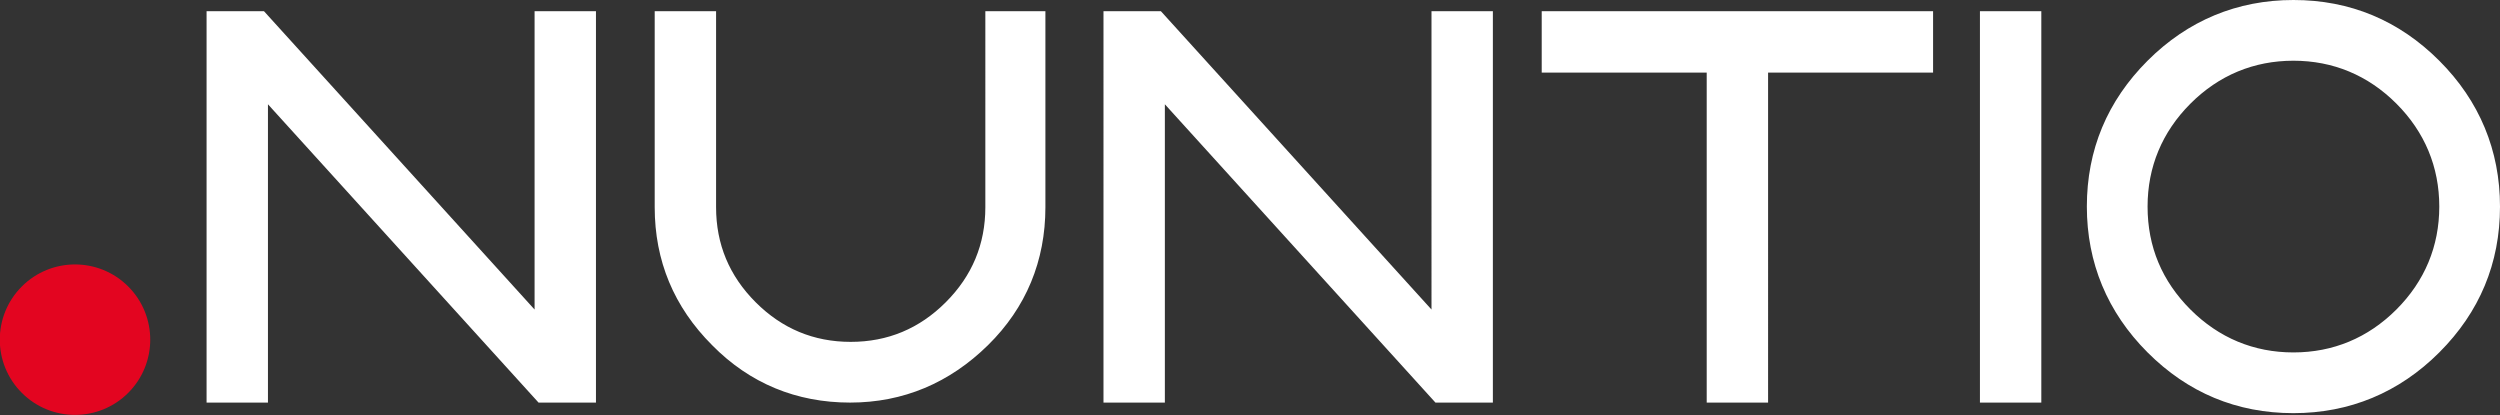 <?xml version="1.0" encoding="UTF-8"?> <svg xmlns="http://www.w3.org/2000/svg" xmlns:xlink="http://www.w3.org/1999/xlink" version="1.1" id="Layer_1" x="0px" y="0px" viewBox="0 0 378.8 62.9" style="enable-background:new 0 0 378.8 62.9;" xml:space="preserve"><rect x="0" y="0" width="378.8" height="62.9" fill="#333333" stroke="none"/> <style type="text/css"> .st0{fill:#223381;} .st1{fill:#E30520;} .st2{fill:#FFFFFF;} </style> <g> <path class="st2" d="M149.1,1.7h9.3v29.7c0,8.1-2.9,15.2-8.7,20.9S136.9,61,128.8,61c-8.1,0-15.2-2.9-20.9-8.7 c-5.8-5.8-8.7-12.8-8.7-20.9V1.7h9.3v29.7c0,5.6,2,10.4,6,14.4s8.8,6,14.4,6c5.6,0,10.4-2,14.4-6c4-4,6-8.8,6-14.4V1.7z M233.6,11 h25v50h9.3V11h25V1.7h-59.3V11z M300,61h9.3V1.7H300V61z M378.8,31.3c0,8.6-3.1,16-9.2,22.1c-6.1,6.1-13.6,9.2-22.1,9.2 c-8.6,0-16-3.1-22.1-9.2c-6.1-6.1-9.2-13.6-9.2-22.1c0-8.6,3.1-16,9.2-22.1c6.1-6.1,13.6-9.2,22.1-9.2c8.6,0,16,3.1,22.1,9.2 C375.7,15.3,378.8,22.8,378.8,31.3z M363.1,15.7c-4.3-4.3-9.6-6.5-15.6-6.5s-11.3,2.2-15.6,6.5c-4.3,4.3-6.5,9.6-6.5,15.6 c0,6.1,2.2,11.3,6.5,15.6c4.3,4.3,9.6,6.5,15.6,6.5s11.3-2.2,15.6-6.5c4.3-4.3,6.5-9.6,6.5-15.6C369.6,25.3,367.4,20,363.1,15.7z M81,46.9L40,1.7h-8.7V61h9.3V15.8l41,45.2h8.7V1.7H81V46.9z M216.9,46.9l-41-45.2h-8.7V61h9.3V15.8l41,45.2h8.7V1.7h-9.3V46.9z"></path> <ellipse transform="matrix(0.707 -0.707 0.707 0.707 -33.104 23.116)" class="st1" cx="11.4" cy="51.5" rx="11.4" ry="11.4"></ellipse> </g> </svg> 